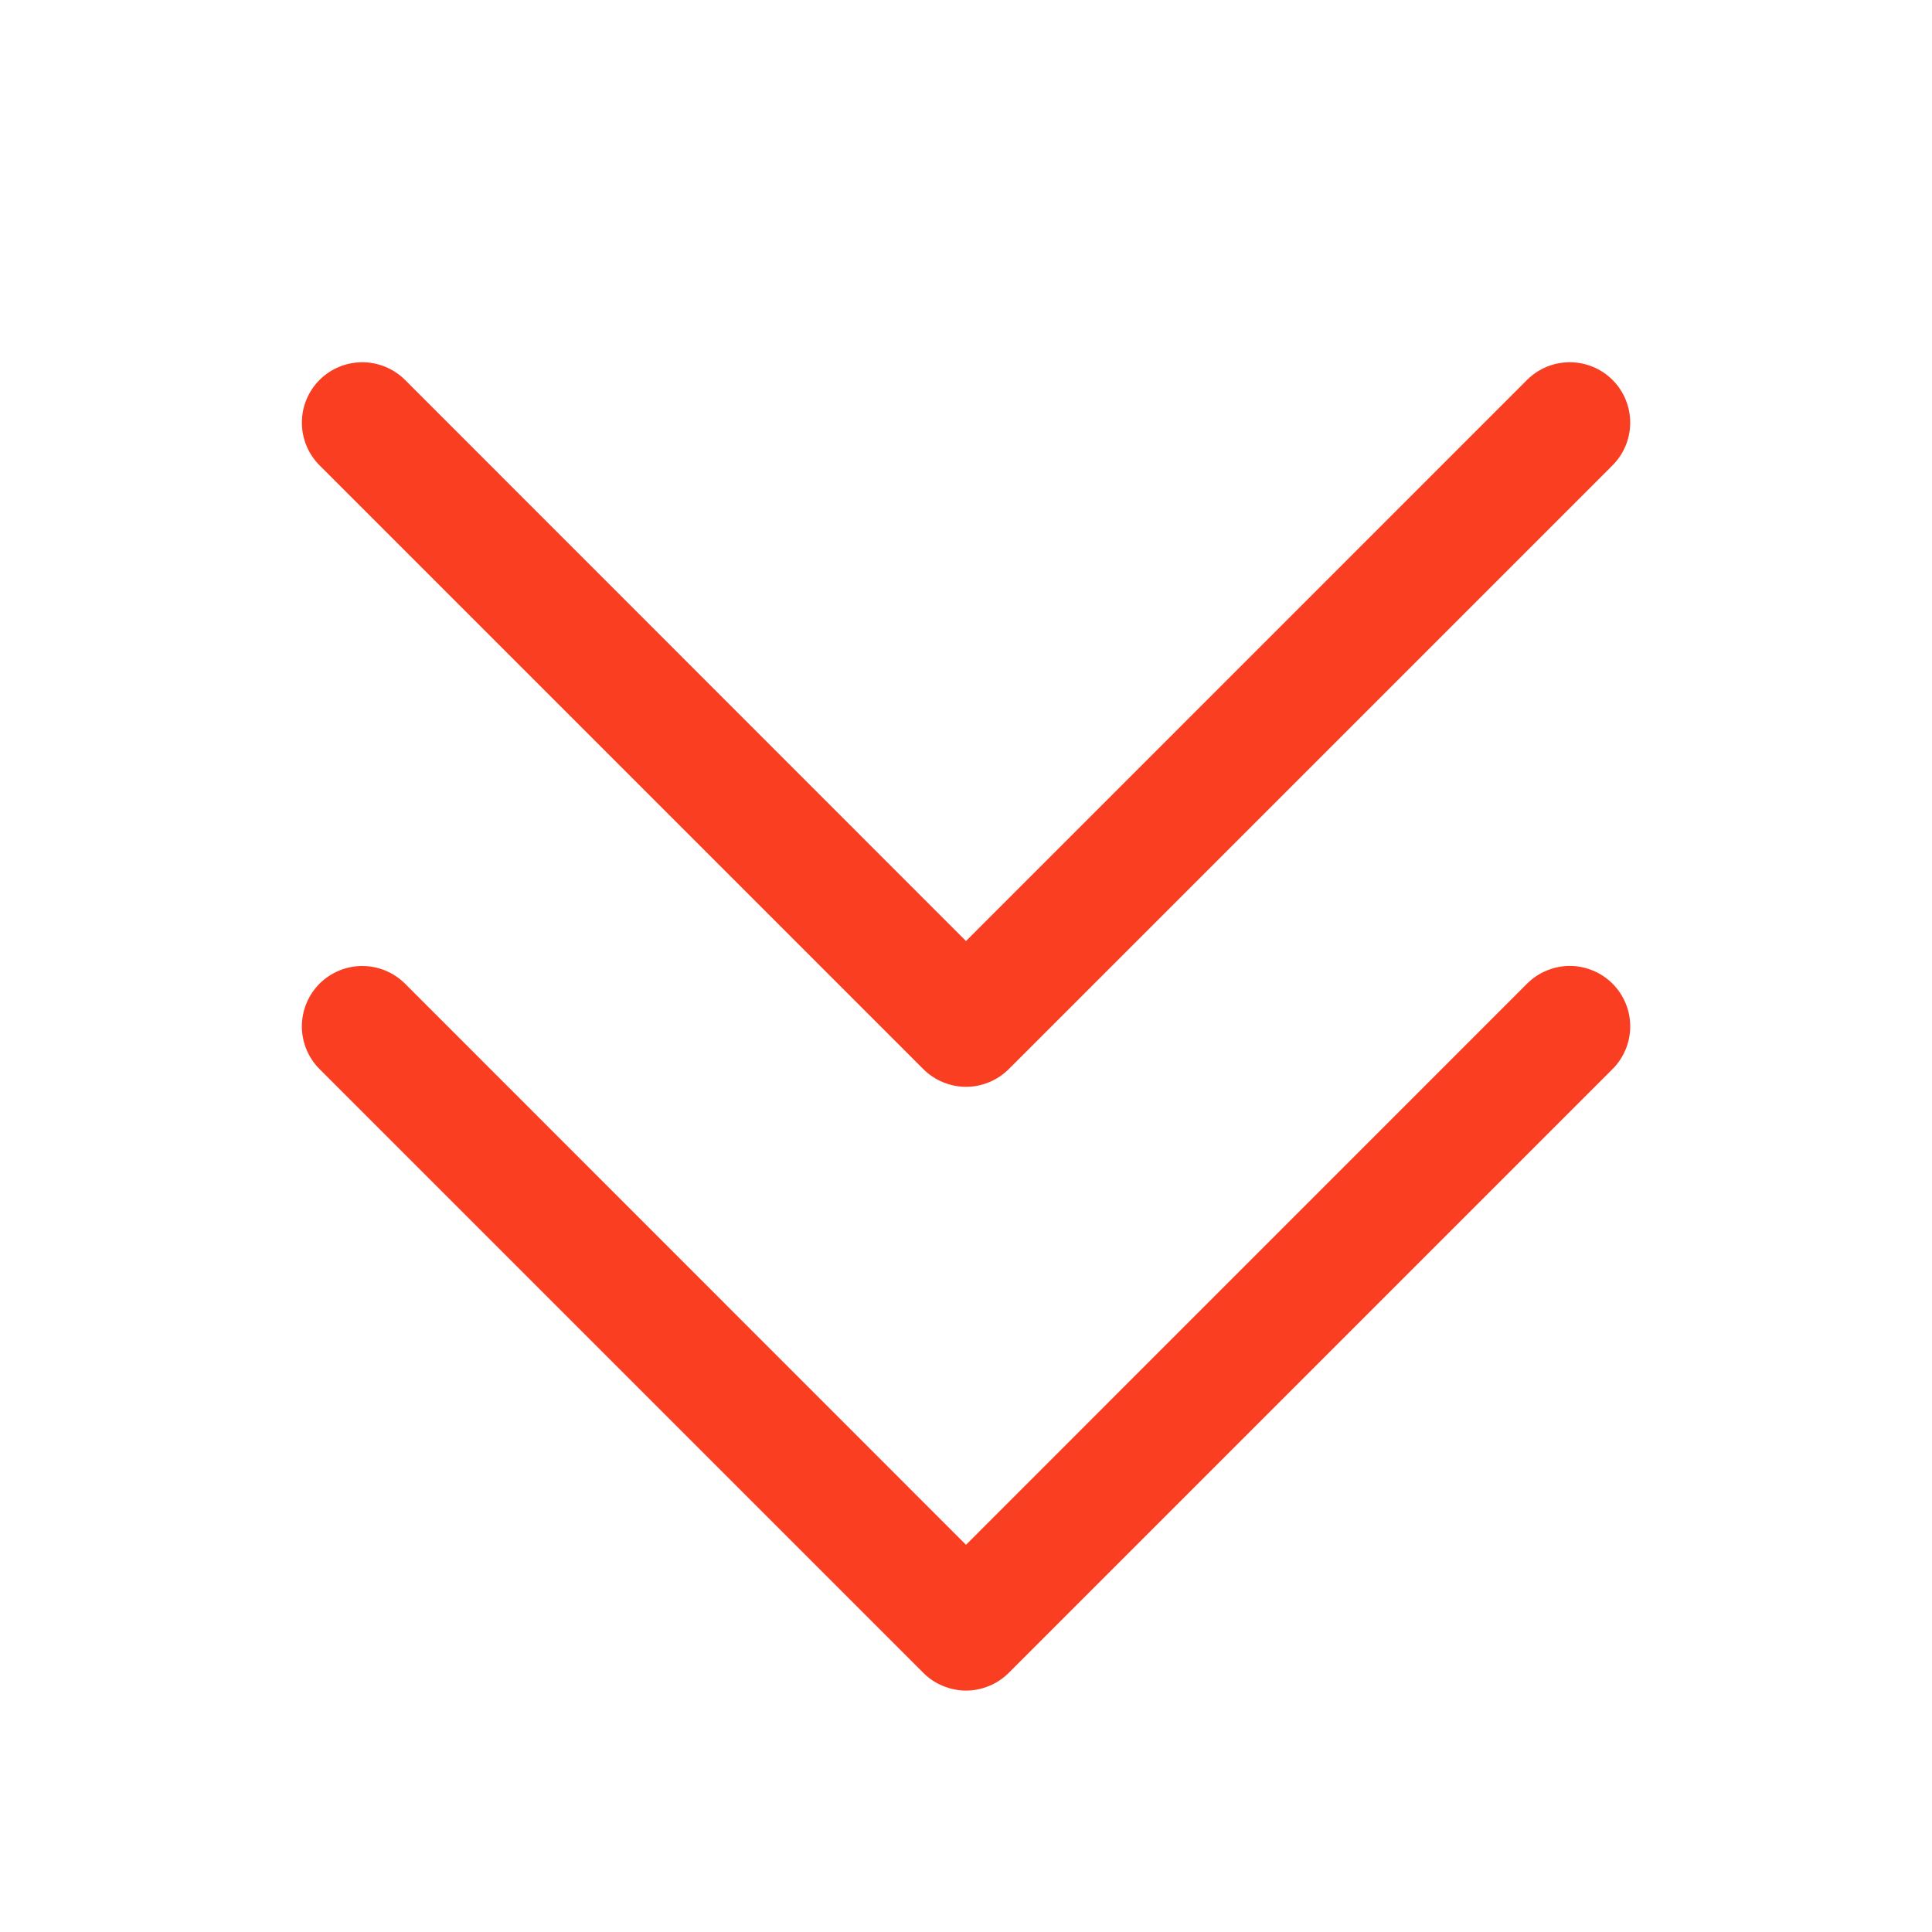 <?xml version="1.0" encoding="UTF-8"?> <svg xmlns="http://www.w3.org/2000/svg" width="24" height="24" viewBox="0 0 24 24" fill="none"><path d="M20.031 12.219C20.101 12.289 20.156 12.372 20.194 12.463C20.232 12.554 20.251 12.651 20.251 12.75C20.251 12.849 20.232 12.946 20.194 13.037C20.156 13.128 20.101 13.211 20.031 13.281L12.531 20.781C12.461 20.85 12.379 20.906 12.288 20.943C12.197 20.981 12.099 21.001 12 21.001C11.902 21.001 11.804 20.981 11.713 20.943C11.622 20.906 11.539 20.85 11.47 20.781L3.97 13.281C3.829 13.14 3.75 12.949 3.75 12.75C3.75 12.551 3.829 12.36 3.97 12.219C4.111 12.079 4.301 12 4.5 12C4.699 12 4.89 12.079 5.031 12.219L12 19.19L18.97 12.219C19.039 12.15 19.122 12.094 19.213 12.057C19.304 12.019 19.402 11.999 19.5 11.999C19.599 11.999 19.697 12.019 19.788 12.057C19.879 12.094 19.961 12.15 20.031 12.219ZM11.47 13.281C11.539 13.35 11.622 13.406 11.713 13.443C11.804 13.481 11.902 13.501 12 13.501C12.099 13.501 12.197 13.481 12.288 13.443C12.379 13.406 12.461 13.35 12.531 13.281L20.031 5.781C20.172 5.64 20.251 5.449 20.251 5.25C20.251 5.051 20.172 4.86 20.031 4.719C19.89 4.579 19.699 4.5 19.5 4.5C19.301 4.5 19.11 4.579 18.97 4.719L12 11.69L5.031 4.719C4.89 4.579 4.699 4.5 4.5 4.5C4.301 4.5 4.111 4.579 3.97 4.719C3.829 4.86 3.75 5.051 3.75 5.25C3.75 5.449 3.829 5.64 3.97 5.781L11.47 13.281Z" fill="#F93E21"></path></svg> 